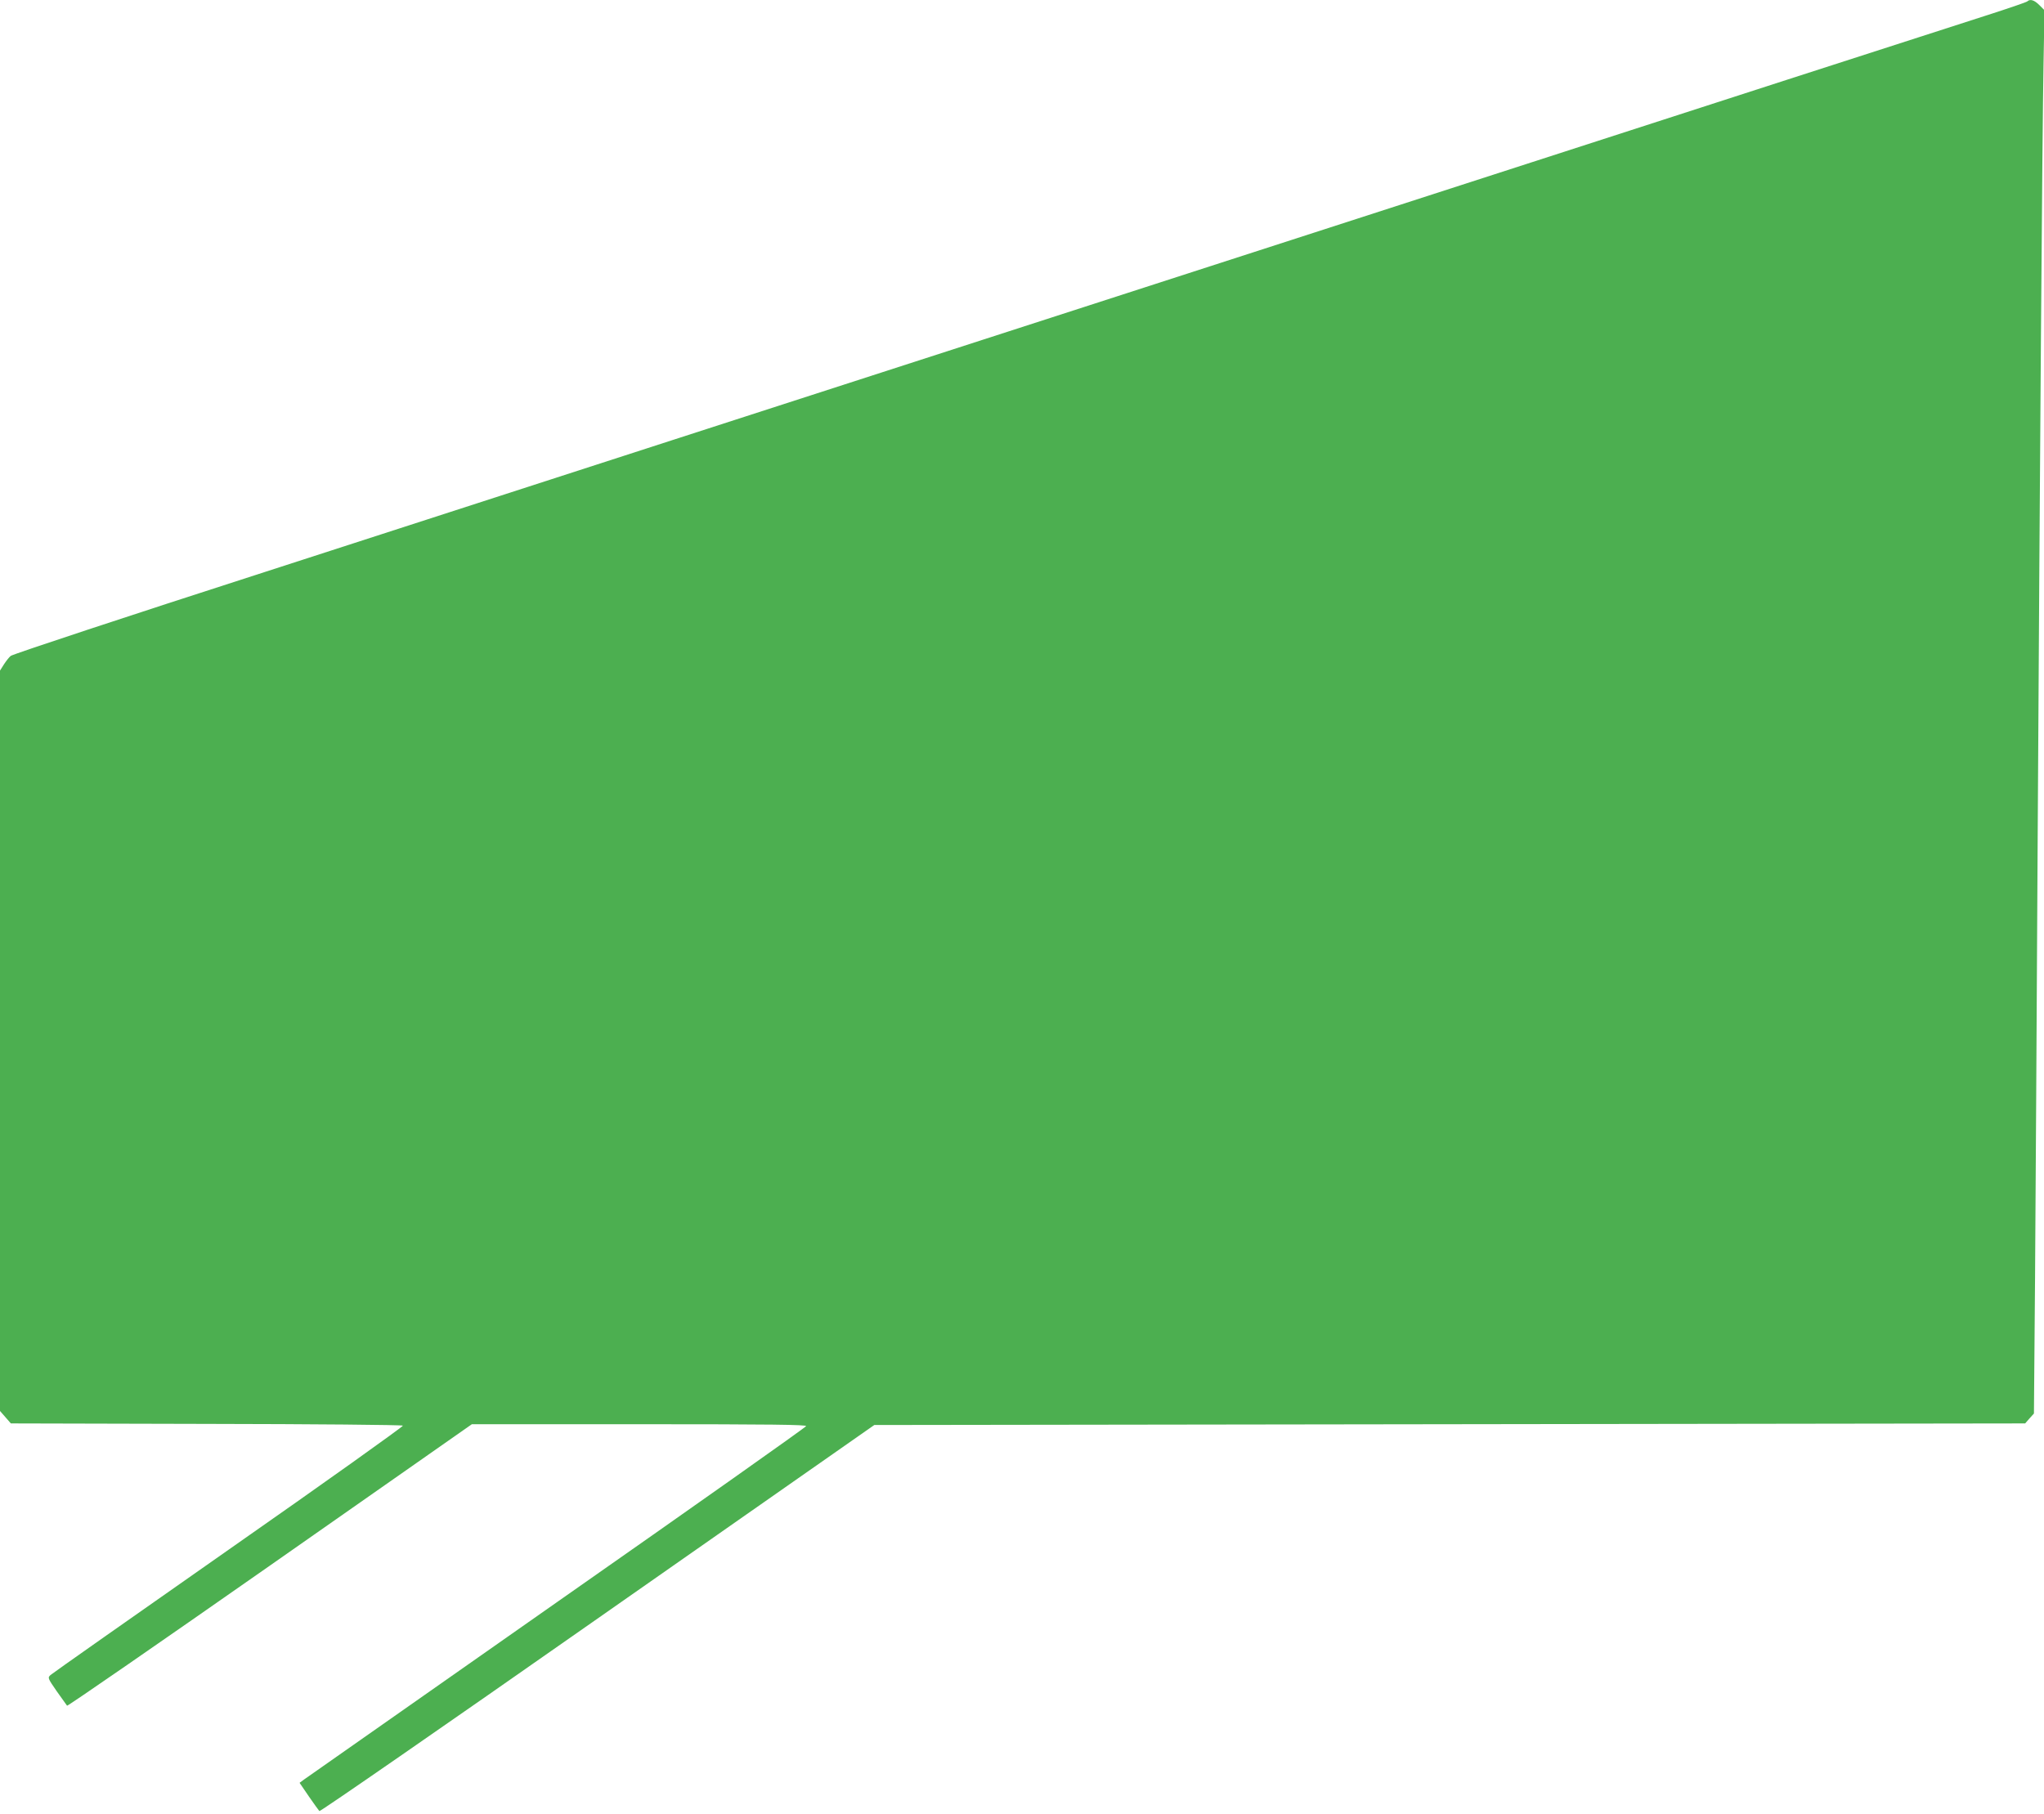 <?xml version="1.0" standalone="no"?>
<!DOCTYPE svg PUBLIC "-//W3C//DTD SVG 20010904//EN"
 "http://www.w3.org/TR/2001/REC-SVG-20010904/DTD/svg10.dtd">
<svg version="1.0" xmlns="http://www.w3.org/2000/svg"
 width="1280pt" height="1136pt" viewBox="0 0 1280 1136"
 preserveAspectRatio="xMidYMid meet">
<g transform="translate(0,1136) scale(0.1,-0.1)"
fill="#4caf50" stroke="none">
<path d="M12695 11351 c-6 -5 -122 -45 -260 -89 -137 -44 -695 -224 -1240
-400 -1892 -612 -6016 -1945 -6980 -2257 -533 -173 -1681 -544 -2549 -825
-869 -280 -1588 -518 -1599 -528 -11 -9 -30 -34 -43 -54 l-24 -38 0 -2318 0
-2319 34 -39 34 -39 1223 -3 c673 -1 1227 -6 1232 -11 4 -4 -486 -354 -1090
-776 -604 -423 -1106 -776 -1117 -786 -18 -17 -17 -20 39 -101 32 -45 61 -86
65 -91 3 -4 575 391 1271 878 l1264 885 1048 0 c834 0 1048 -3 1045 -12 -2 -7
-705 -504 -1561 -1103 -856 -600 -1568 -1100 -1584 -1111 l-27 -20 58 -85 c32
-46 62 -88 66 -92 4 -5 774 528 1711 1184 937 655 1718 1202 1734 1213 l30 21
3603 5 3604 5 27 31 28 31 7 854 c3 470 11 1678 16 2684 14 2385 29 4484 37
4910 l6 341 -32 32 c-32 32 -58 40 -76 23z"/>
</g>
</svg>
